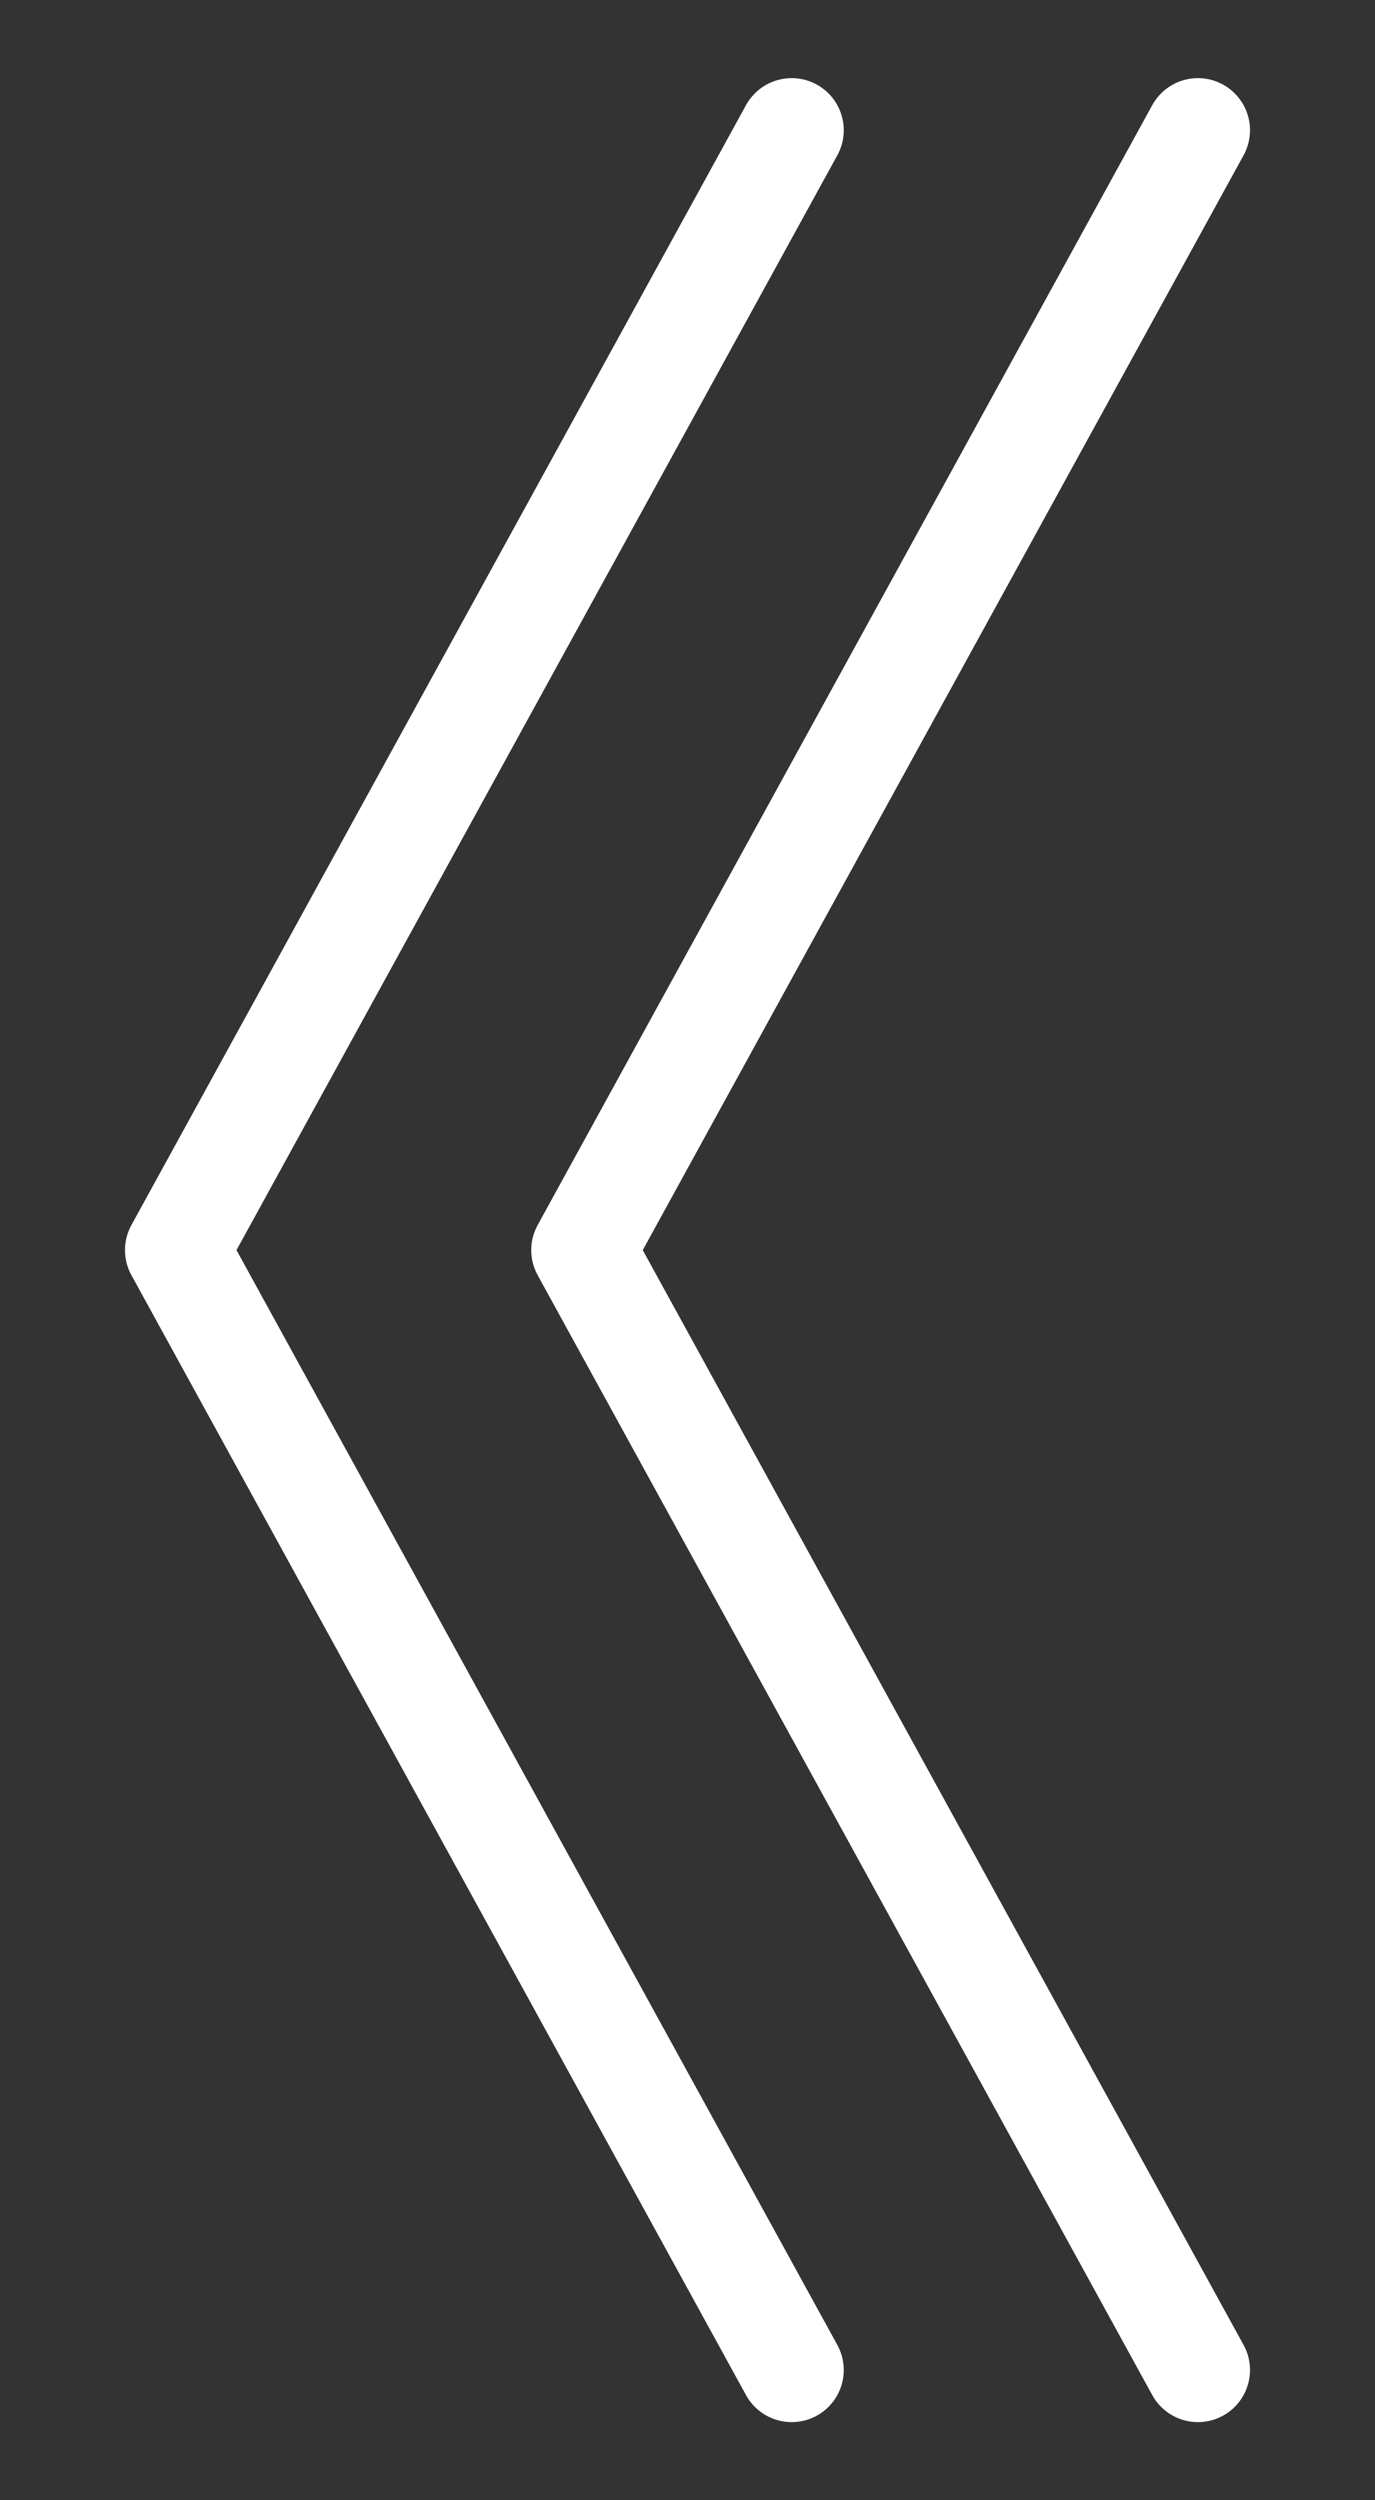 <?xml version="1.0" encoding="utf-8"?>
<!-- Generator: Adobe Illustrator 23.0.0, SVG Export Plug-In . SVG Version: 6.00 Build 0)  -->
<svg version="1.1" id="Isolation_Mode" xmlns="http://www.w3.org/2000/svg" xmlns:xlink="http://www.w3.org/1999/xlink" x="0px"
	 y="0px" viewBox="0 0 26.4 48" style="enable-background:new 0 0 26.4 48;" xml:space="preserve">
<rect x="0" y="0" width="26.4" height="48" fill="#333333" stroke="none"/>
<style type="text/css">
	.st0{fill:none;stroke:#FFFFFF;stroke-width:2;stroke-linecap:round;stroke-linejoin:round;stroke-miterlimit:10;}
</style>
<g>
	<polyline class="st0" points="15.2,2.5 3.4,24 15.2,45.5 	"/>
	<polyline class="st0" points="23,2.5 11.2,24 23,45.5 	"/>
</g>
</svg>
